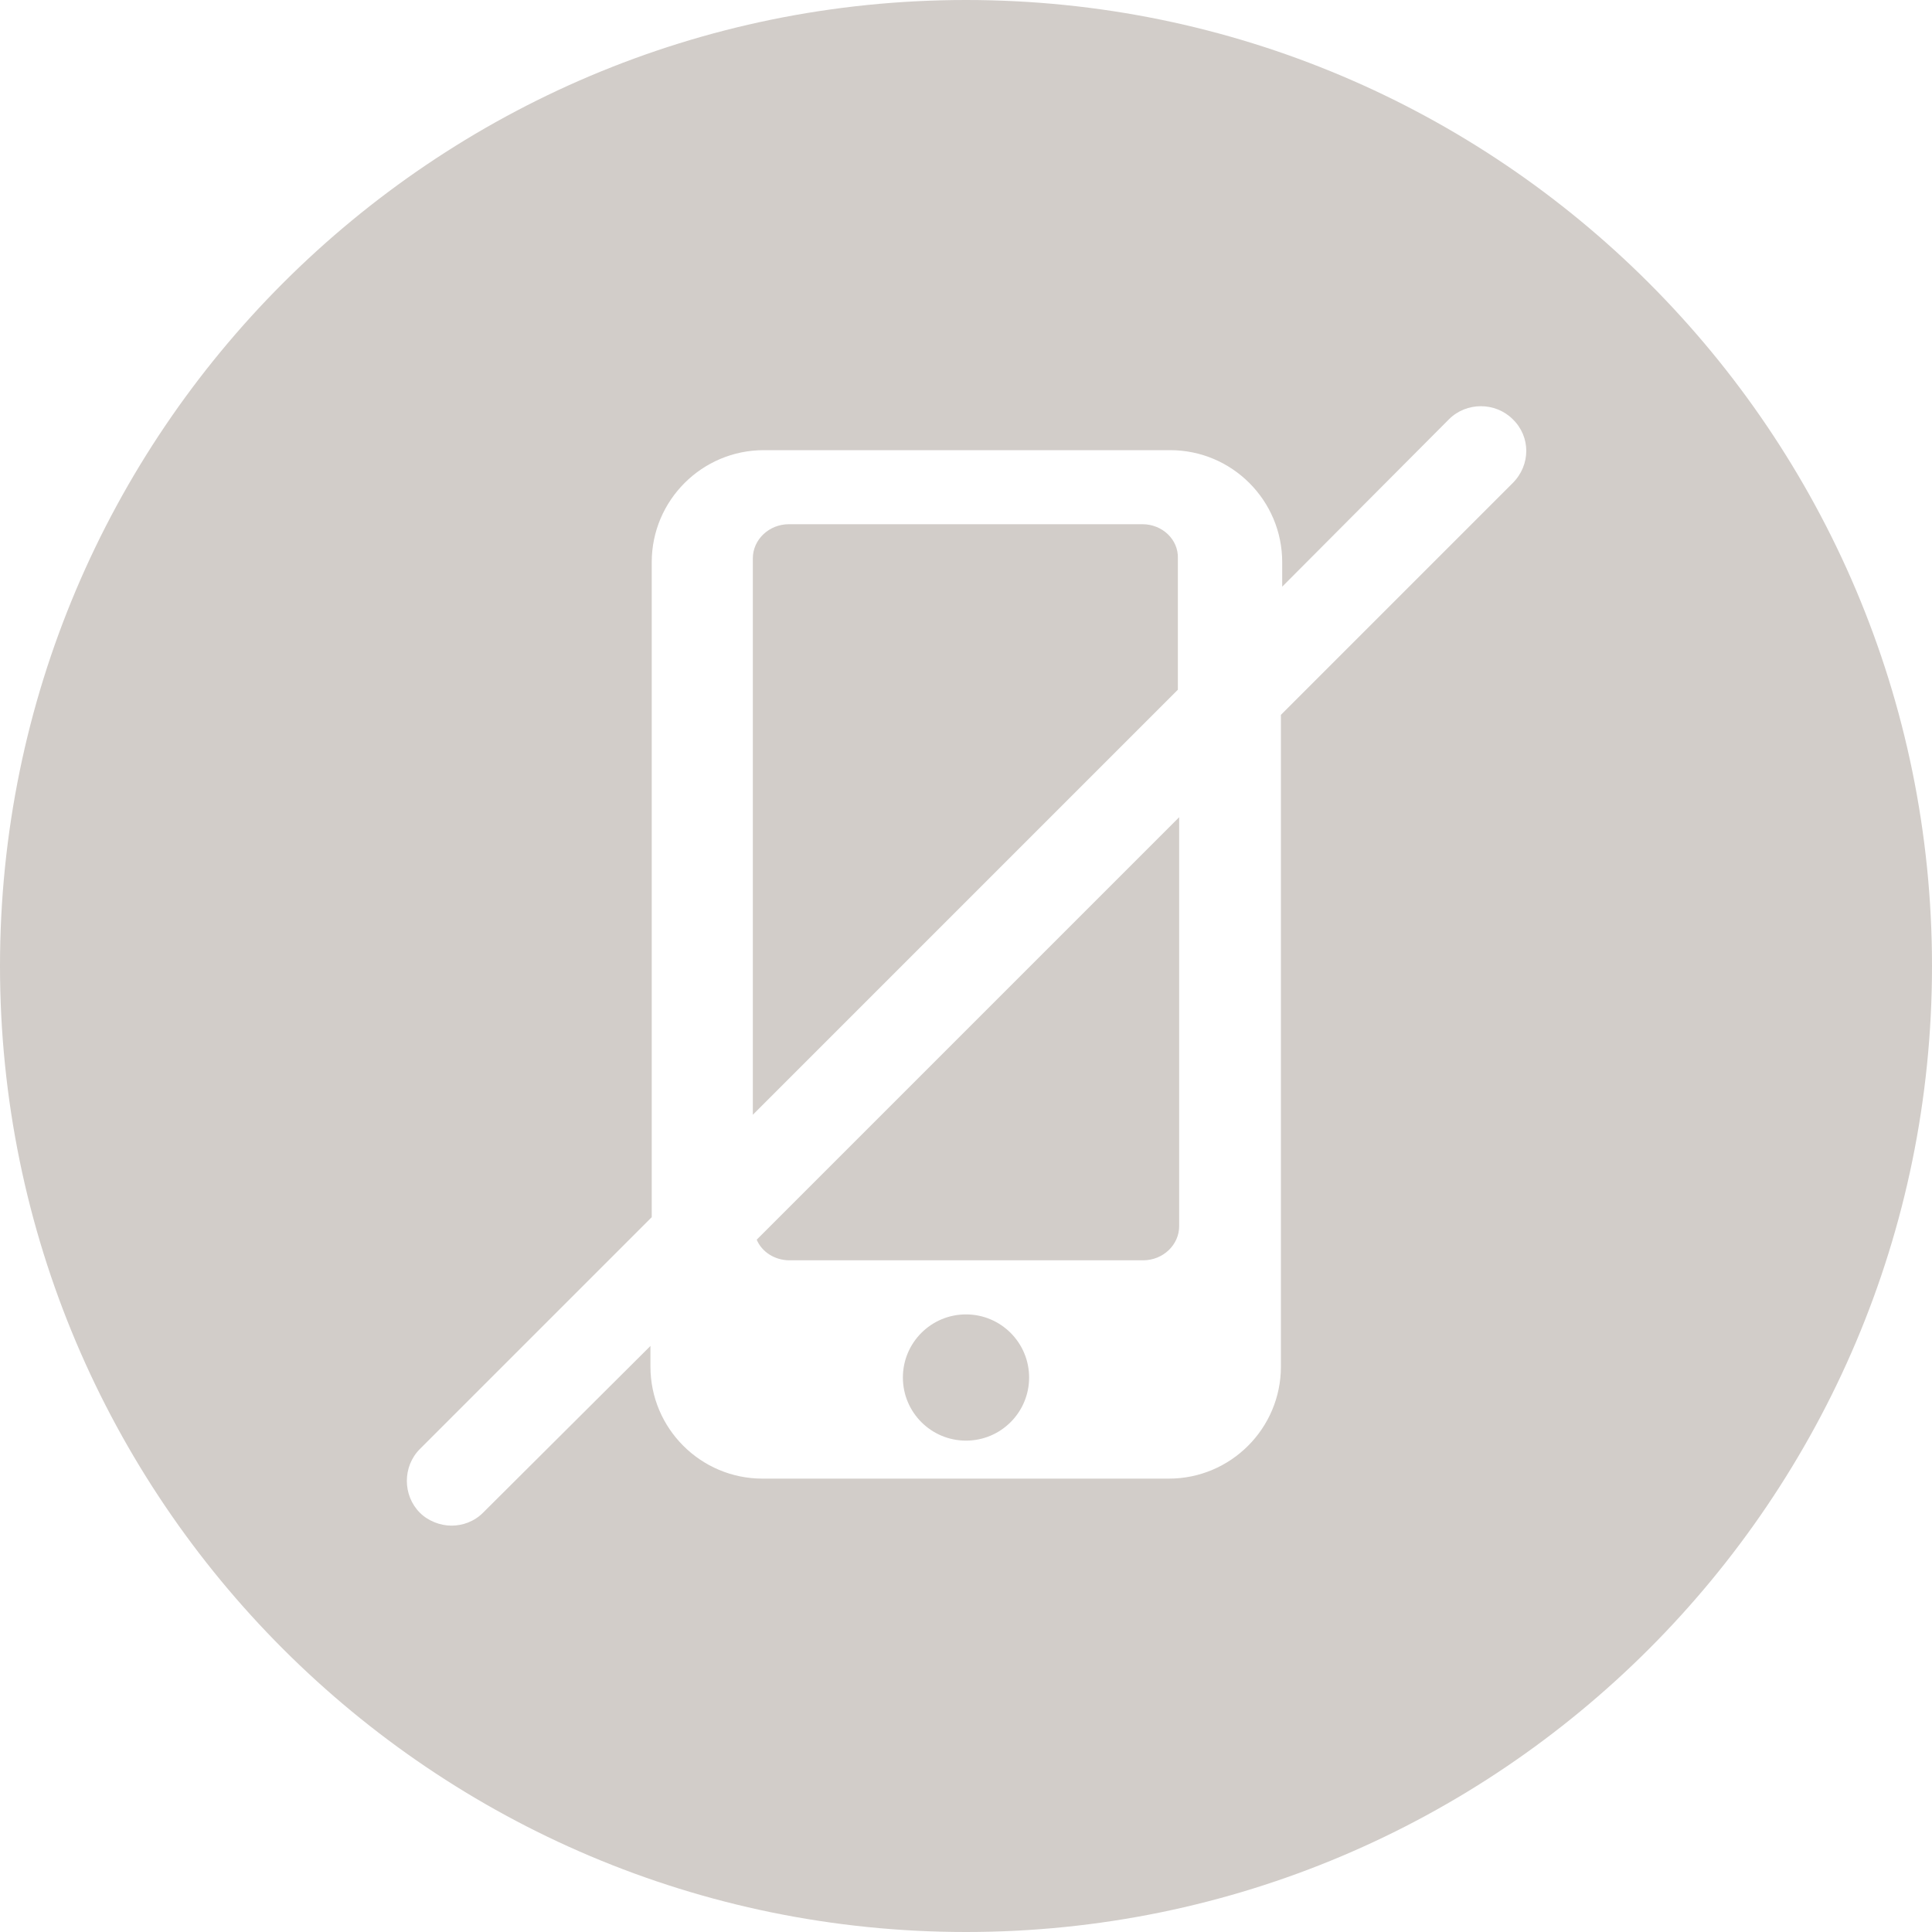 <?xml version="1.0" encoding="utf-8"?>
<!-- Generator: Adobe Illustrator 21.0.2, SVG Export Plug-In . SVG Version: 6.00 Build 0)  -->
<svg version="1.1" id="Isolationsmodus" xmlns="http://www.w3.org/2000/svg" xmlns:xlink="http://www.w3.org/1999/xlink" x="0px"
	 y="0px" viewBox="0 0 300 300" enable-background="new 0 0 300 300" xml:space="preserve">
<g>
	<path fill="none" d="M183,190.4c0,2.9-2.5,5.3-5.6,5.3h-54.9c-2.3,0-4.3-1.3-5.1-3.3L101,208.9v3.2c0,9.6,7.8,17.4,17.4,17.4h63.1
		c9.6,0,17.4-7.8,17.4-17.4V110.9l-16,16V190.4z M150,223.7c-5.4,0-9.8-4.4-9.8-9.8s4.4-9.8,9.8-9.8s9.8,4.4,9.8,9.8
		S155.4,223.7,150,223.7z"/>
	<path fill="none" d="M117,86.7c0-2.9,2.5-5.3,5.6-5.3h54.9c3.1,0,5.6,2.4,5.6,5.3v20.4l16-16v-3.8c0-9.6-7.8-17.4-17.4-17.4h-63.1
		c-9.6,0-17.4,7.8-17.4,17.4v101.8l16-16V86.7z"/>
	<circle fill="#D2CDC9" cx="150" cy="213.9" r="9.8"/>
	<path fill="#D2CDC9" d="M177.4,81.4h-54.9c-3.1,0-5.6,2.4-5.6,5.3v86.4l66-66V86.7C183,83.8,180.5,81.4,177.4,81.4z"/>
	<path fill="#D2CDC9" d="M122.6,195.7h54.9c3.1,0,5.6-2.4,5.6-5.3v-63.5l-65.6,65.6C118.3,194.4,120.3,195.7,122.6,195.7z"/>
	<path fill="#D2CDC9" d="M150,0C67.2,0,0,67.2,0,150s67.2,150,150,150s150-67.2,150-150S232.8,0,150,0z M234.9,75l-36,36v101.2
		c0,9.6-7.8,17.4-17.4,17.4h-63.1c-9.6,0-17.4-7.8-17.4-17.4v-3.2L75,234.9c-1.4,1.4-3.2,2-4.9,2s-3.6-0.7-4.9-2
		c-2.7-2.7-2.7-7.2,0-9.9l36-36V87.3c0-9.6,7.8-17.4,17.4-17.4h63.1c9.6,0,17.4,7.8,17.4,17.4v3.8L225,65.1c2.7-2.7,7.2-2.7,9.9,0
		C237.7,67.8,237.7,72.2,234.9,75z"/>
</g>
</svg>
